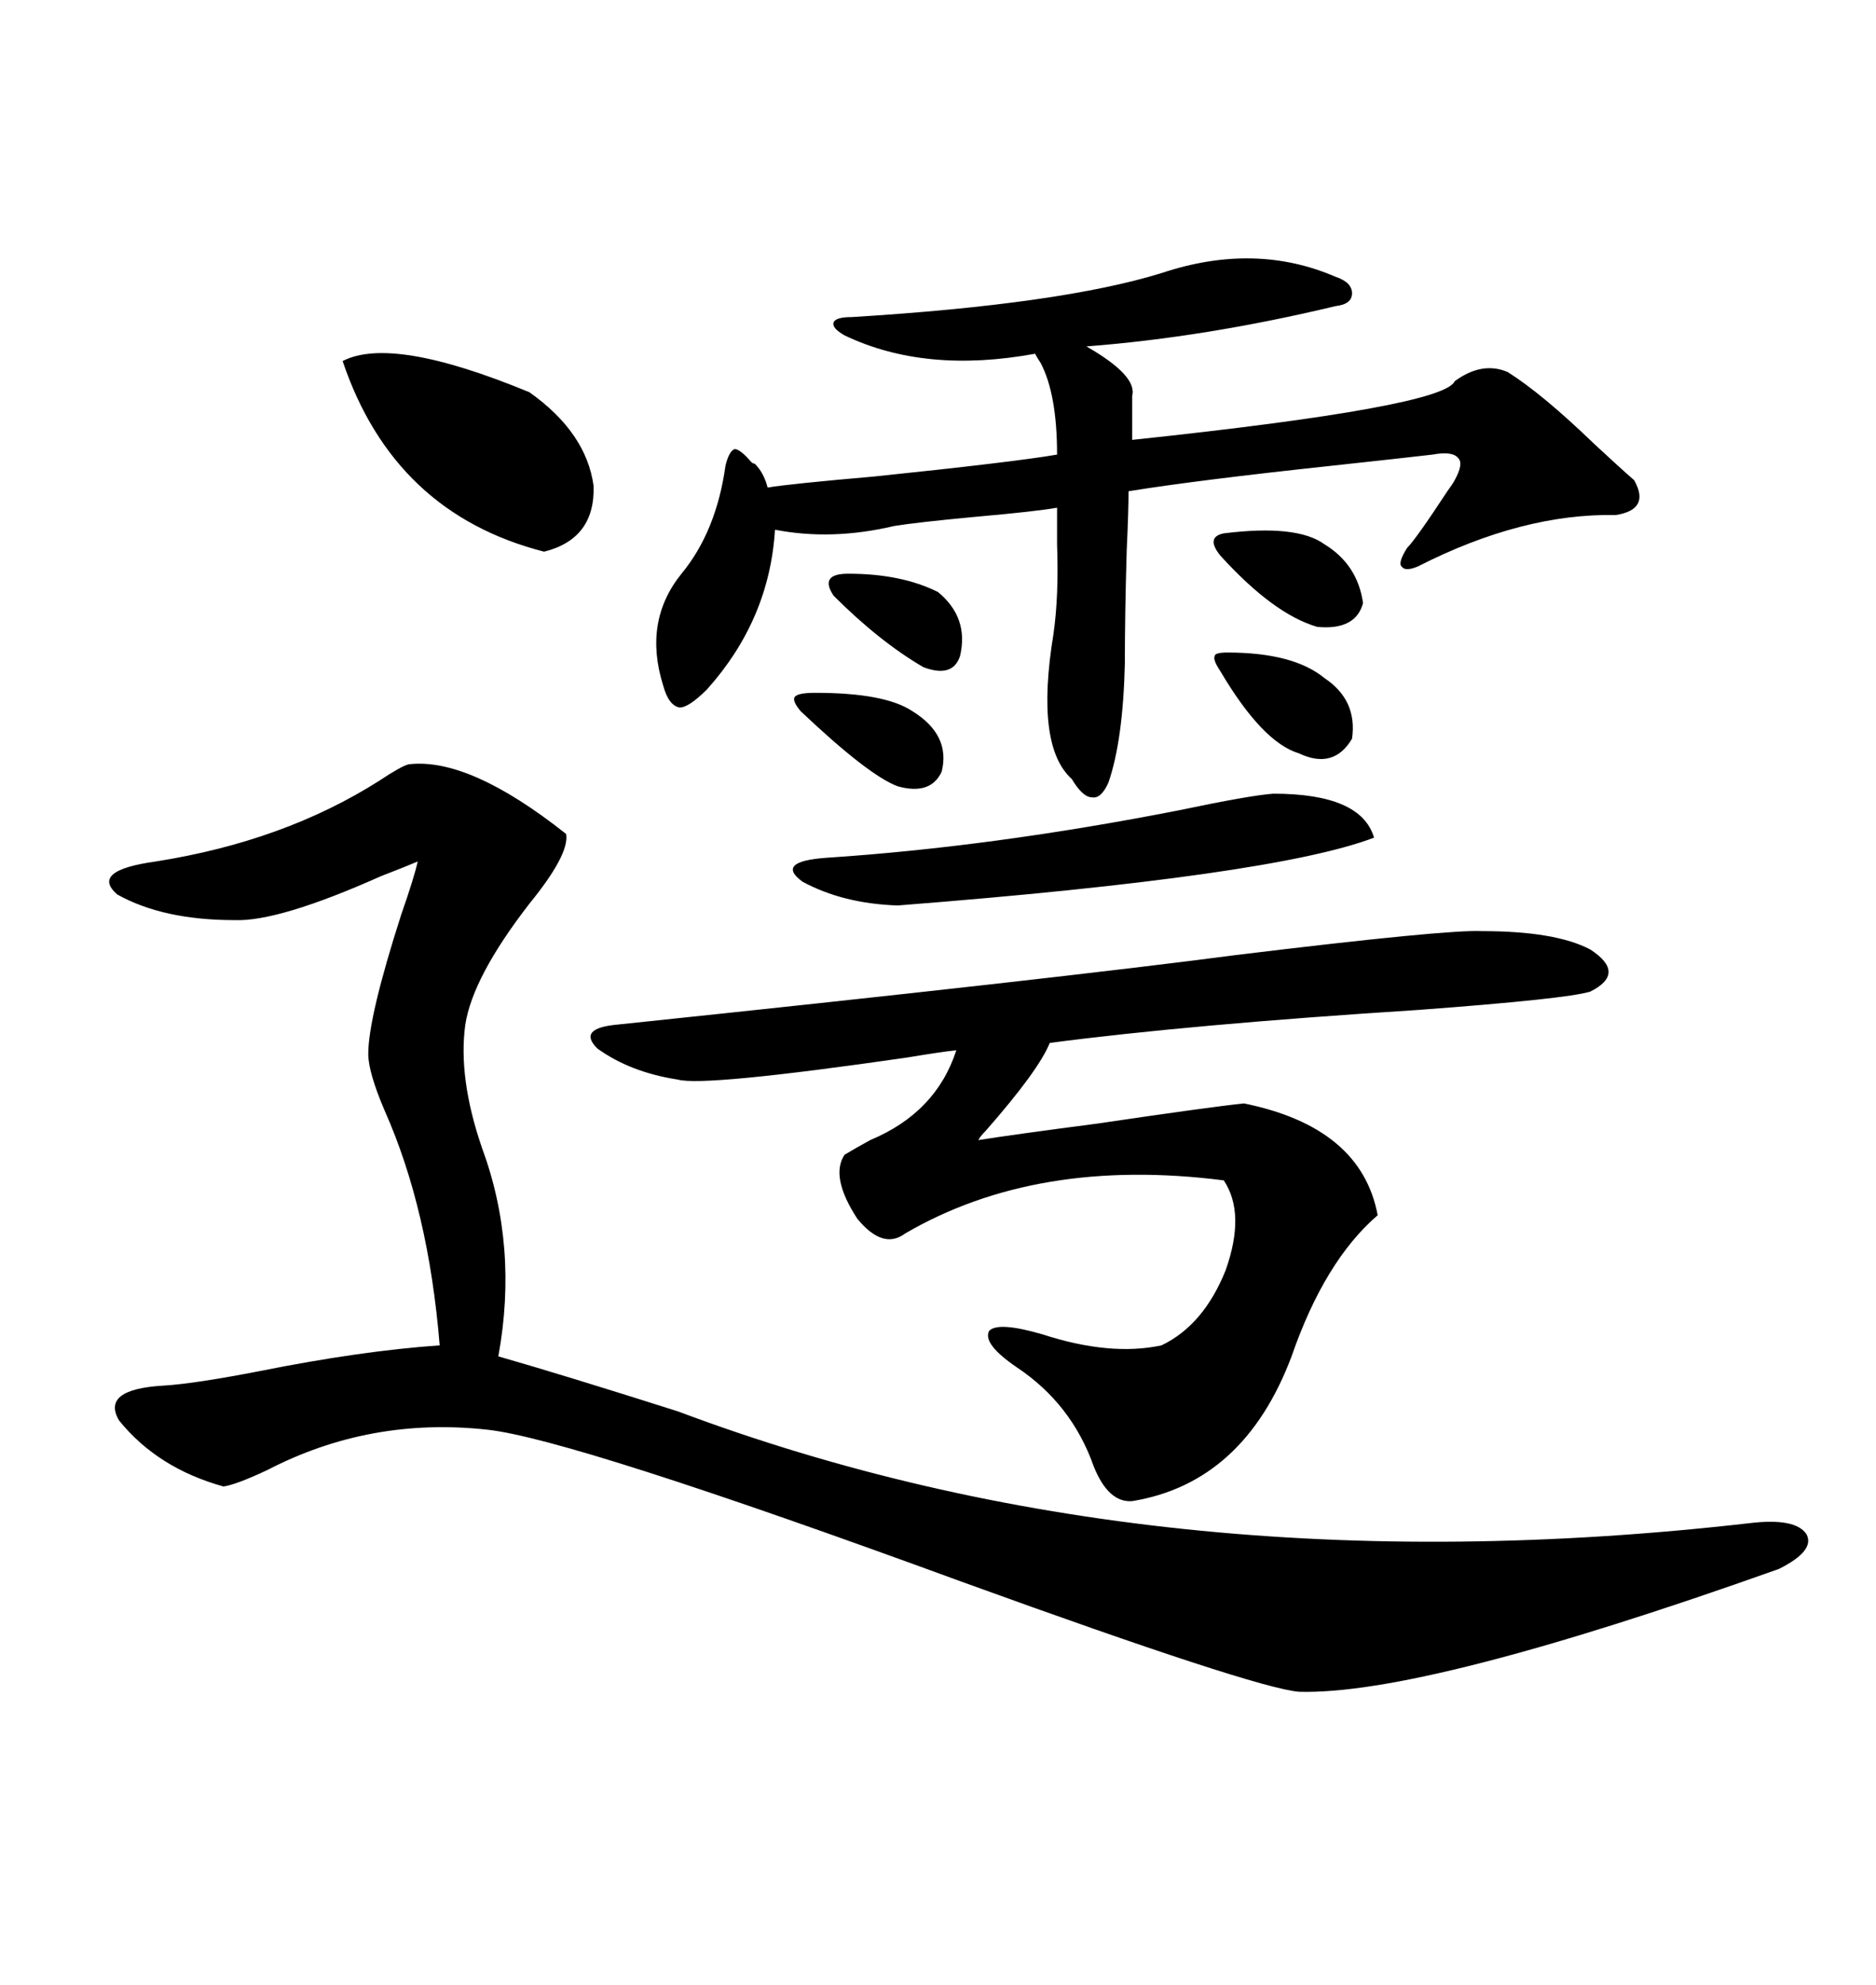 <svg xmlns="http://www.w3.org/2000/svg" xmlns:xlink="http://www.w3.org/1999/xlink" width="300" height="317.285"><path d="M65.33 122.17L65.33 122.17Q75 121.00 90.53 133.30L90.53 133.30Q91.11 136.52 84.67 144.43L84.67 144.43Q75.59 156.15 74.41 163.77L74.41 163.77Q73.24 172.27 77.05 183.40L77.05 183.40Q82.91 199.22 79.69 216.80L79.69 216.80Q89.94 219.73 108.40 225.59L108.40 225.59Q184.86 254.30 279.79 243.46L279.79 243.46Q287.11 242.58 288.87 245.21L288.87 245.21Q290.33 247.85 284.47 250.78L284.47 250.78Q227.64 271.00 207.71 270.41L207.71 270.41Q200.68 269.82 153.81 252.83L153.81 252.83Q91.41 229.98 77.93 228.52L77.93 228.52Q59.18 226.46 42.77 234.96L42.77 234.96Q37.79 237.30 35.74 237.60L35.74 237.60Q25.20 234.67 19.04 227.05L19.04 227.05Q16.11 222.07 26.07 221.48L26.07 221.48Q31.05 221.19 41.60 219.14L41.60 219.14Q57.71 215.92 70.31 215.04L70.31 215.04Q68.55 193.36 61.52 177.54L61.52 177.54Q58.89 171.39 58.89 168.46L58.89 168.46Q58.89 162.60 64.16 146.19L64.16 146.19Q66.21 140.33 66.80 137.70L66.80 137.70Q64.75 138.57 60.94 140.04L60.94 140.04Q44.53 147.36 37.50 147.07L37.50 147.07Q26.07 147.07 18.75 142.97L18.75 142.97Q14.36 139.16 24.90 137.70L24.90 137.70Q45.41 134.47 60.64 124.80L60.64 124.80Q64.16 122.46 65.33 122.17ZM237.01 148.83L237.01 148.83Q248.73 148.83 254.30 151.76L254.30 151.76Q260.16 155.57 254.30 158.50L254.30 158.50Q250.49 159.67 226.76 161.43L226.76 161.43Q190.14 163.77 167.87 166.70L167.87 166.70Q166.11 171.09 157.62 180.76L157.62 180.76Q156.74 181.64 156.45 182.23L156.45 182.23Q162.01 181.35 175.49 179.59L175.49 179.59Q193.36 176.95 198.93 176.37L198.93 176.37Q217.68 180.18 220.31 194.24L220.31 194.24Q211.82 201.56 206.54 216.80L206.54 216.80Q198.93 237.01 181.05 239.94L181.05 239.94Q177.25 240.23 174.90 234.38L174.90 234.38Q171.39 224.41 162.60 218.55L162.60 218.55Q157.03 214.75 158.20 212.70L158.20 212.70Q159.67 211.23 166.70 213.28L166.70 213.28Q177.54 216.80 185.74 215.04L185.74 215.04Q192.48 211.82 196.00 203.03L196.00 203.03Q199.22 193.95 195.70 188.67L195.70 188.67Q165.82 184.86 144.73 197.17L144.73 197.17Q141.21 199.80 137.11 194.82L137.11 194.82Q132.71 188.09 135.06 184.57L135.06 184.57Q136.52 183.69 139.16 182.23L139.16 182.23Q149.71 177.83 152.93 167.87L152.93 167.87Q150.29 168.16 145.02 169.04L145.02 169.04Q112.50 173.73 108.40 172.56L108.40 172.56Q100.78 171.39 95.51 167.58L95.51 167.58Q92.29 164.36 98.73 163.77L98.73 163.77Q168.75 156.45 197.75 152.64L197.75 152.64Q231.45 148.54 237.01 148.83ZM185.74 43.65L185.74 43.65Q200.68 38.67 213.57 44.24L213.57 44.24Q216.21 45.12 216.21 46.88L216.21 46.88Q216.21 48.63 213.57 48.93L213.57 48.93Q192.77 53.91 173.73 55.37L173.73 55.37Q181.93 60.06 181.05 63.28L181.05 63.28L181.05 70.31Q230.86 65.04 232.62 60.94L232.62 60.94Q237.01 57.71 241.11 59.47L241.11 59.47Q246.68 62.99 254.88 70.90L254.88 70.90Q258.98 74.71 261.33 76.76L261.33 76.76Q263.96 81.45 258.40 82.32L258.40 82.32Q243.46 82.03 226.76 90.53L226.76 90.53Q224.71 91.41 224.12 90.53L224.12 90.53Q223.54 89.94 225 87.60L225 87.60Q226.46 86.13 231.45 78.52L231.45 78.52Q232.32 77.34 232.62 76.76L232.62 76.76Q234.08 74.12 233.20 73.24L233.20 73.24Q232.32 72.07 229.10 72.66L229.10 72.66Q224.12 73.24 213.28 74.41L213.28 74.41Q191.31 76.76 180.47 78.52L180.47 78.52Q180.47 81.74 180.18 87.89L180.18 87.89Q179.88 98.14 179.88 106.05L179.88 106.05Q179.59 118.36 177.25 125.10L177.25 125.10Q176.07 127.73 174.61 127.44L174.61 127.44Q173.14 127.44 171.39 124.51L171.39 124.51Q165.53 119.24 168.46 101.37L168.46 101.37Q169.34 95.21 169.04 87.01L169.04 87.01Q169.04 83.50 169.04 81.15L169.04 81.15Q165.82 81.74 155.86 82.62L155.86 82.62Q146.48 83.50 142.97 84.08L142.97 84.08Q133.01 86.43 123.93 84.67L123.93 84.67Q123.05 99.02 113.09 110.16L113.09 110.16Q110.16 113.09 108.69 113.09L108.69 113.09Q106.93 112.79 106.05 109.57L106.05 109.57Q102.83 99.32 108.98 91.70L108.98 91.70Q114.55 84.96 116.02 74.41L116.02 74.41Q116.60 72.07 117.48 71.78L117.48 71.78Q118.36 71.78 120.12 73.83L120.12 73.83Q120.41 74.12 120.70 74.12L120.70 74.12Q122.17 75.59 122.75 77.93L122.75 77.93Q126.27 77.34 139.75 76.17L139.75 76.17Q162.30 73.83 169.04 72.66L169.04 72.66Q169.04 62.99 166.41 58.01L166.41 58.01Q165.82 57.13 165.53 56.54L165.53 56.54Q147.95 59.77 135.06 53.61L135.06 53.61Q133.01 52.44 133.30 51.56L133.30 51.56Q133.59 50.68 136.23 50.68L136.23 50.68Q169.63 48.63 185.74 43.65ZM203.61 126.86L203.61 126.86Q217.68 126.86 219.73 133.89L219.73 133.89Q203.61 140.04 143.55 144.73L143.55 144.73Q134.77 144.43 128.32 140.92L128.32 140.92Q123.93 137.70 132.13 137.11L132.13 137.11Q158.79 135.35 188.67 129.49L188.67 129.49Q199.80 127.15 203.61 126.86ZM54.79 57.71L54.79 57.71Q62.70 53.61 84.67 62.70L84.67 62.70Q93.75 69.14 94.92 77.64L94.92 77.64Q95.21 86.13 87.01 88.18L87.01 88.18Q62.99 82.03 54.79 57.71ZM195.70 85.25L195.70 85.25Q207.42 83.79 211.82 87.01L211.82 87.01Q217.09 90.23 217.97 96.39L217.97 96.39Q216.80 100.78 210.64 100.20L210.64 100.20Q203.61 98.14 195.12 88.77L195.12 88.77Q192.77 85.84 195.70 85.25ZM196.29 104.30L196.29 104.30Q206.84 104.30 211.82 108.40L211.82 108.40Q217.09 111.91 216.21 118.07L216.21 118.07Q213.28 123.05 207.71 120.41L207.71 120.41Q201.86 118.65 195.12 107.23L195.12 107.23Q193.95 105.47 194.24 104.88L194.24 104.88Q194.24 104.30 196.29 104.30ZM130.37 110.74L130.37 110.74Q141.50 110.74 145.90 113.67L145.90 113.67Q152.05 117.48 150.59 123.34L150.59 123.34Q148.83 127.15 143.55 125.68L143.55 125.68Q138.87 123.93 128.03 113.67L128.03 113.67Q126.56 111.91 127.15 111.33L127.15 111.33Q127.73 110.74 130.37 110.74ZM135.64 91.70L135.64 91.70Q144.14 91.70 150 94.63L150 94.63Q154.98 98.73 153.52 104.88L153.52 104.88Q152.34 108.40 147.66 106.64L147.66 106.64Q140.63 102.54 133.30 95.21L133.30 95.21Q132.13 93.46 132.71 92.58L132.71 92.58Q133.30 91.70 135.64 91.70Z"/></svg>